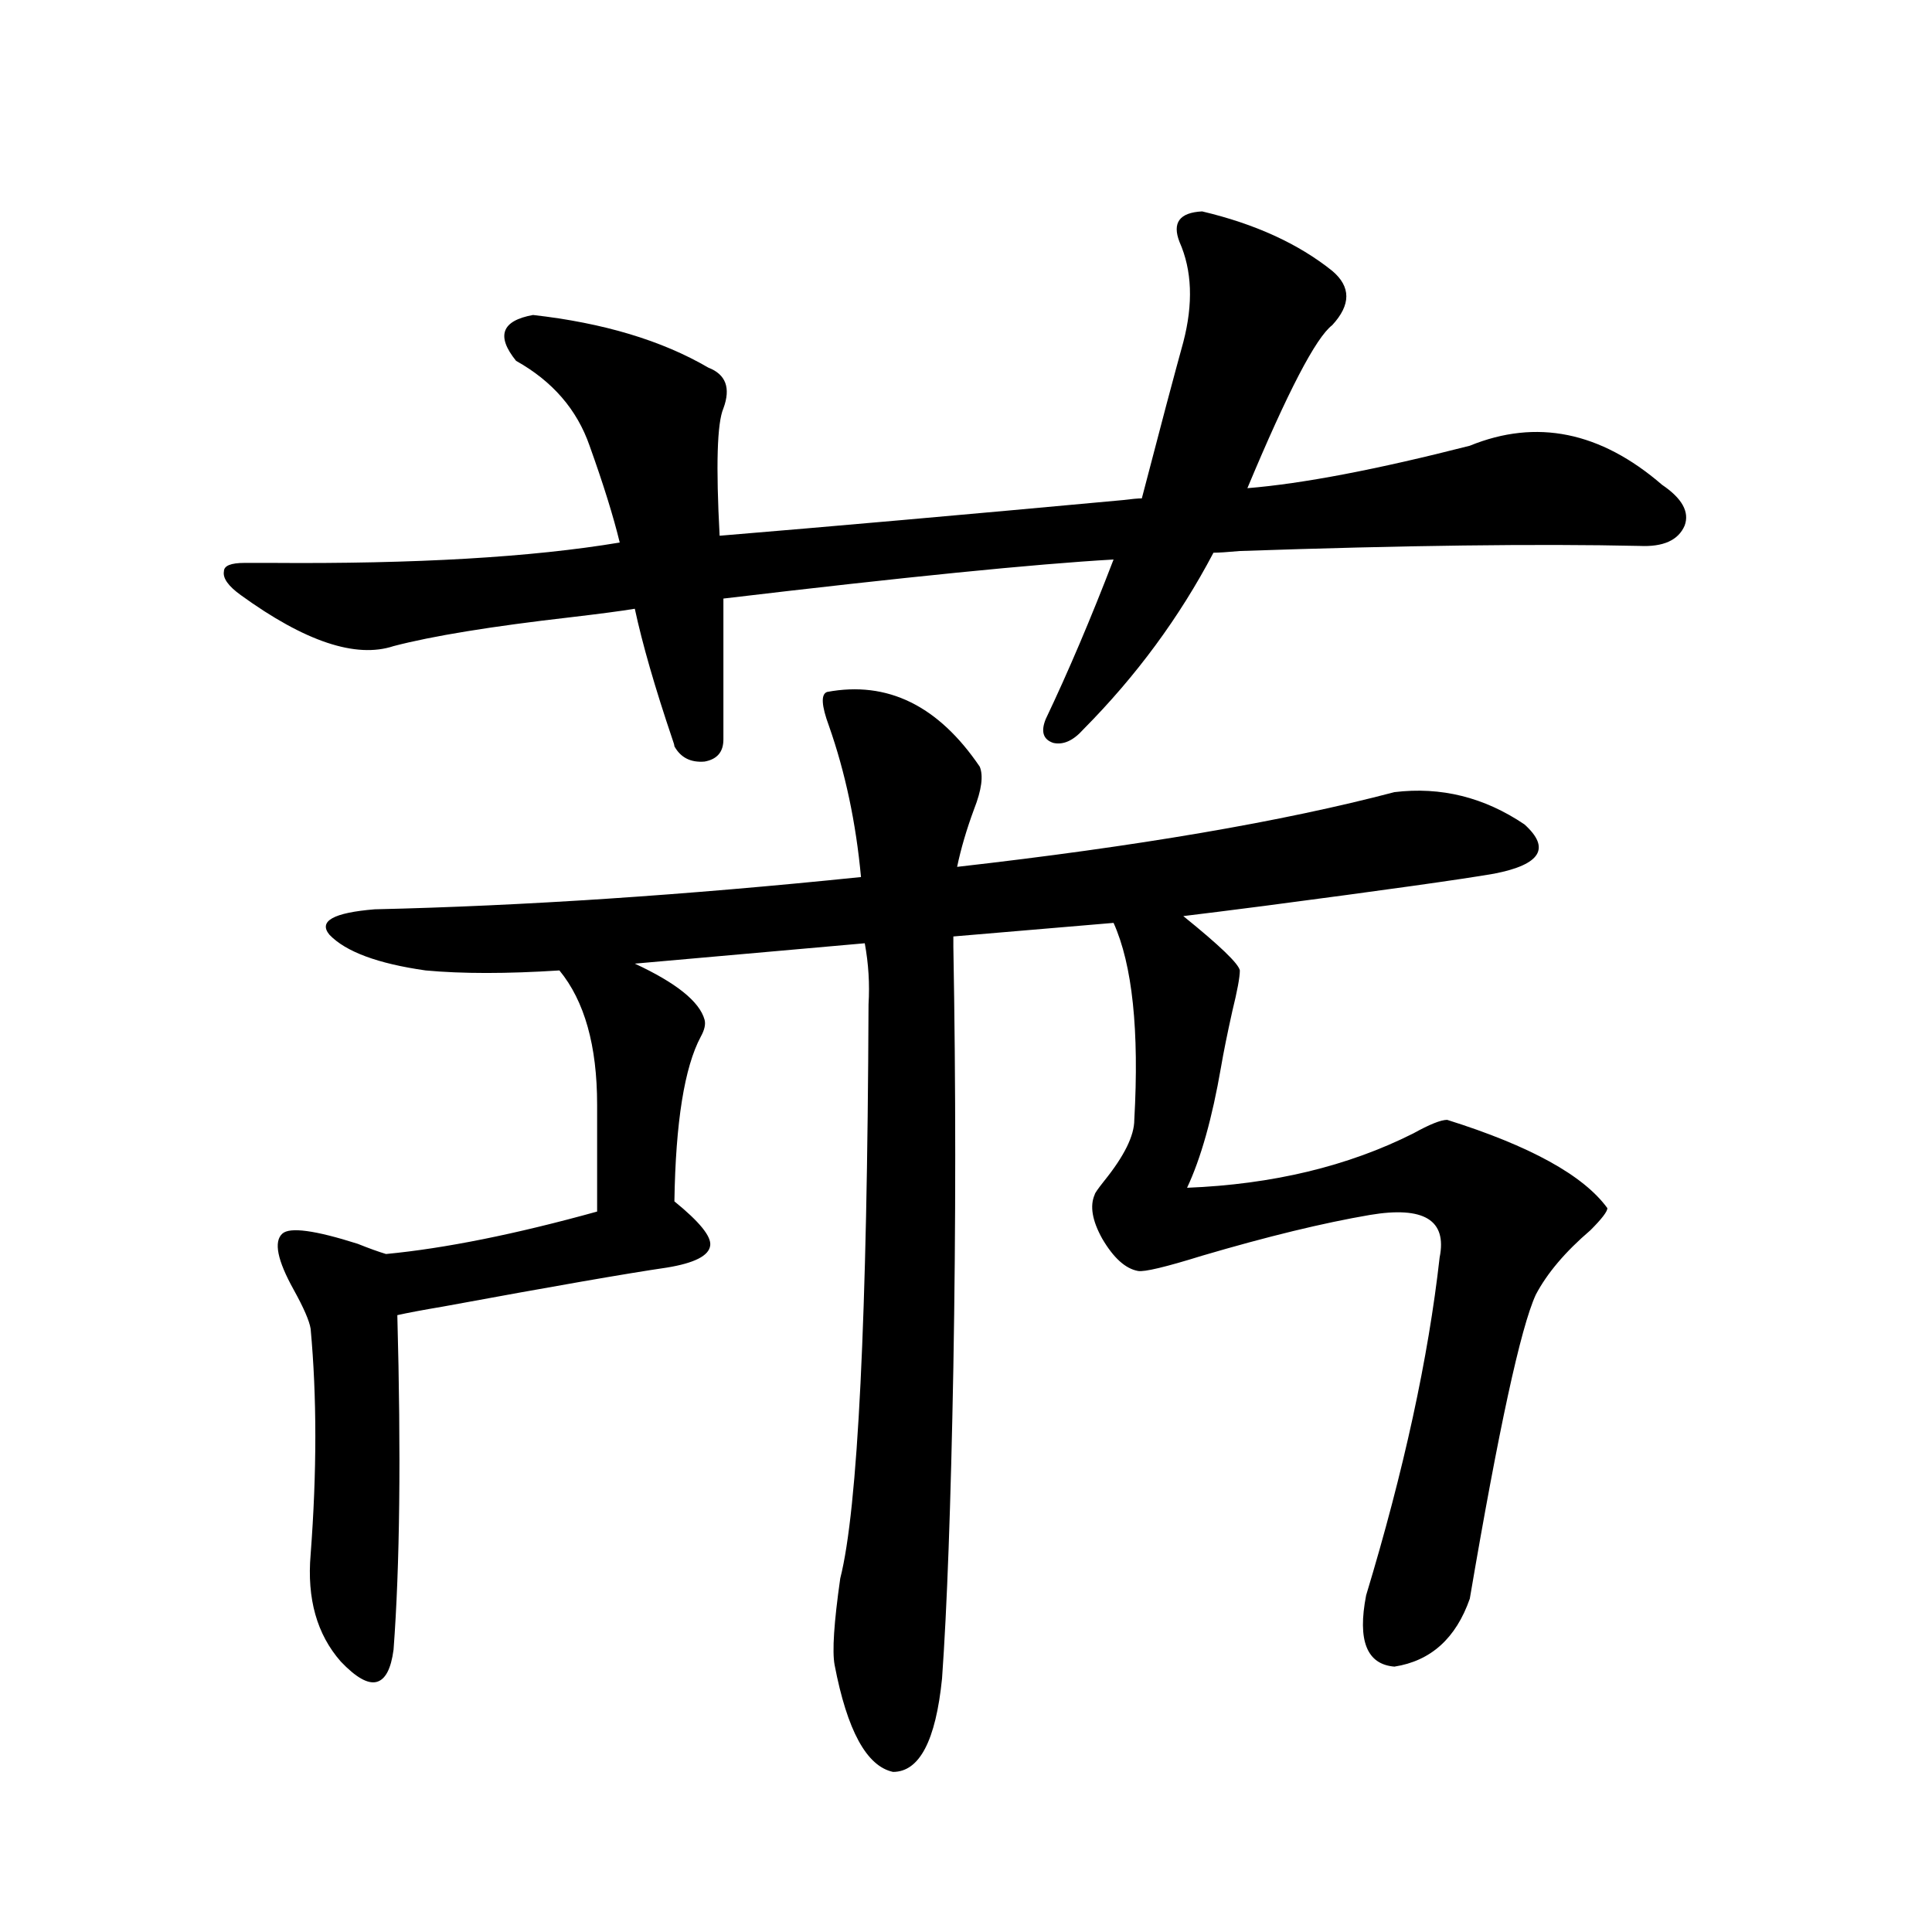 <?xml version="1.0" encoding="utf-8"?>
<!-- Generator: Adobe Illustrator 16.0.0, SVG Export Plug-In . SVG Version: 6.00 Build 0)  -->
<!DOCTYPE svg PUBLIC "-//W3C//DTD SVG 1.1//EN" "http://www.w3.org/Graphics/SVG/1.1/DTD/svg11.dtd">
<svg version="1.1" id="图层_1" xmlns="http://www.w3.org/2000/svg" xmlns:xlink="http://www.w3.org/1999/xlink" x="0px" y="0px"
	 width="1000px" height="1000px" viewBox="0 0 1000 1000" enable-background="new 0 0 1000 1000" xml:space="preserve">
<path d="M622.229,109.422c27.316,6.455,49.755,16.699,67.315,30.762c9.756,8.213,9.756,17.578,0,28.125
	c-8.46,6.455-23.094,34.58-43.901,84.375c28.612-2.334,66.98-9.668,115.119-21.973c34.466-14.063,67.636-7.319,99.51,20.215
	c10.396,7.031,14.299,14.063,11.707,21.094c-3.262,7.622-11.066,11.138-23.414,10.547c-52.682-1.167-121.628-0.288-206.824,2.637
	c-6.509,0.591-11.066,0.879-13.658,0.879c-17.561,33.398-39.999,63.872-67.315,91.406c-5.213,5.864-10.411,8.213-15.609,7.031
	c-5.213-1.758-6.509-5.85-3.902-12.305c11.707-24.609,23.414-52.144,35.121-82.617c-40.975,2.349-108.29,9.092-201.946,20.215
	v72.949c0,6.455-3.262,10.259-9.756,11.426c-7.164,0.591-12.362-2.046-15.609-7.91c0-0.576-0.335-1.758-0.976-3.516
	c-9.115-26.943-15.609-49.507-19.512-67.676c-7.164,1.182-18.216,2.637-33.17,4.395c-40.975,4.697-71.553,9.668-91.705,14.941
	c-19.512,6.455-45.853-2.334-79.022-26.367c-6.509-4.683-9.436-8.789-8.78-12.305c0-2.925,3.567-4.395,10.731-4.395
	c2.592,0,7.149,0,13.658,0c74.785,0.591,134.951-2.925,180.483-10.547c-3.262-13.472-8.46-30.171-15.609-50.098
	c-6.509-18.745-19.191-33.398-38.048-43.945c-10.411-12.881-7.484-20.791,8.78-23.73c36.417,4.106,66.66,13.184,90.729,27.246
	c9.101,3.516,11.707,10.547,7.805,21.094c-3.262,7.622-3.902,29.595-1.951,65.918c56.584-4.683,126.171-10.835,208.775-18.457
	c4.543-0.576,7.805-0.879,9.756-0.879c3.247-12.305,7.47-28.413,12.683-48.34c3.902-14.639,6.829-25.488,8.78-32.52
	c5.198-19.912,4.543-37.202-1.951-51.855C606.619,115.286,610.521,110.013,622.229,109.422z M721.738,410.008
	c24.055-2.925,46.493,2.637,67.315,16.699c13.658,12.305,8.445,20.806-15.609,25.488c-16.92,2.939-56.584,8.501-119.021,16.699
	c-18.216,2.349-32.194,4.106-41.95,5.273c18.856,15.244,28.612,24.609,29.268,28.125c0,3.516-1.311,10.547-3.902,21.094
	c-2.606,11.729-4.558,21.396-5.854,29.004c-4.558,26.367-10.411,47.173-17.561,62.402c44.222-1.758,83.245-11.123,117.07-28.125
	c8.445-4.683,14.299-7.031,17.561-7.031c42.926,13.486,70.563,28.716,82.925,45.703c0,1.758-2.927,5.576-8.78,11.426
	c-13.018,11.138-22.438,22.275-28.292,33.398c-7.805,17.002-19.191,69.434-34.146,157.324
	c-7.164,20.504-20.167,32.218-39.023,35.156c-14.313-1.181-19.191-13.485-14.634-36.914
	c19.512-64.448,32.194-122.744,38.048-174.902c3.902-19.336-8.14-26.655-36.097-21.973c-24.069,4.106-53.017,11.138-86.827,21.094
	c-18.871,5.864-29.923,8.501-33.17,7.91c-6.509-1.167-12.683-6.729-18.536-16.699c-5.213-9.365-6.509-16.987-3.902-22.852
	c0-0.576,1.616-2.925,4.878-7.031c10.396-12.881,15.609-23.428,15.609-31.641c2.592-46.279-0.976-80.269-10.731-101.953
	l-82.925,7.031v5.273c1.296,71.494,1.296,144.141,0,217.969c-1.311,70.903-3.262,124.503-5.854,160.84
	c-3.262,32.218-11.707,48.34-25.365,48.34c-13.658-2.938-23.749-21.396-30.243-55.371c-1.311-7.031-0.335-21.973,2.927-44.824
	c9.101-35.732,13.979-134.761,14.634-297.07c0.641-10.547,0-21.094-1.951-31.641l-119.021,10.547
	c21.463,9.971,33.49,19.639,36.097,29.004c0.641,2.349,0,5.273-1.951,8.789c-8.46,15.82-13.018,44.248-13.658,85.254
	c13.003,10.547,19.177,18.169,18.536,22.852c-0.655,5.273-8.14,9.092-22.438,11.426c-20.167,2.939-58.87,9.668-116.095,20.215
	c-10.411,1.758-18.216,3.228-23.414,4.395c1.951,72.07,1.296,129.79-1.951,173.145c-1.311,9.957-4.237,15.519-8.78,16.699
	c-4.558,1.168-10.731-2.348-18.536-10.547c-12.362-14.063-17.561-32.52-15.609-55.371c3.247-42.764,3.247-81.738,0-116.895
	c-0.655-4.092-3.582-10.835-8.78-20.215c-8.46-15.229-10.411-24.897-5.854-29.004c3.902-3.516,16.905-1.758,39.023,5.273
	c5.854,2.349,10.731,4.106,14.634,5.273c30.563-2.925,66.98-10.244,109.266-21.973v-55.371c0-30.459-6.509-53.613-19.512-69.434
	c-27.316,1.758-50.41,1.758-69.267,0c-24.725-3.516-41.31-9.668-49.755-18.457c-5.854-7.031,1.951-11.426,23.414-13.184
	c76.736-1.758,160.637-7.319,251.701-16.699c-2.606-28.125-8.14-54.189-16.585-78.223c-3.902-10.547-4.237-16.396-0.976-17.578
	c31.219-5.85,57.56,7.031,79.022,38.672c1.951,4.697,0.976,12.017-2.927,21.973c-3.902,10.547-6.829,20.518-8.78,29.883
	C588.403,438.133,663.844,425.252,721.738,410.008z"/>
</svg>
